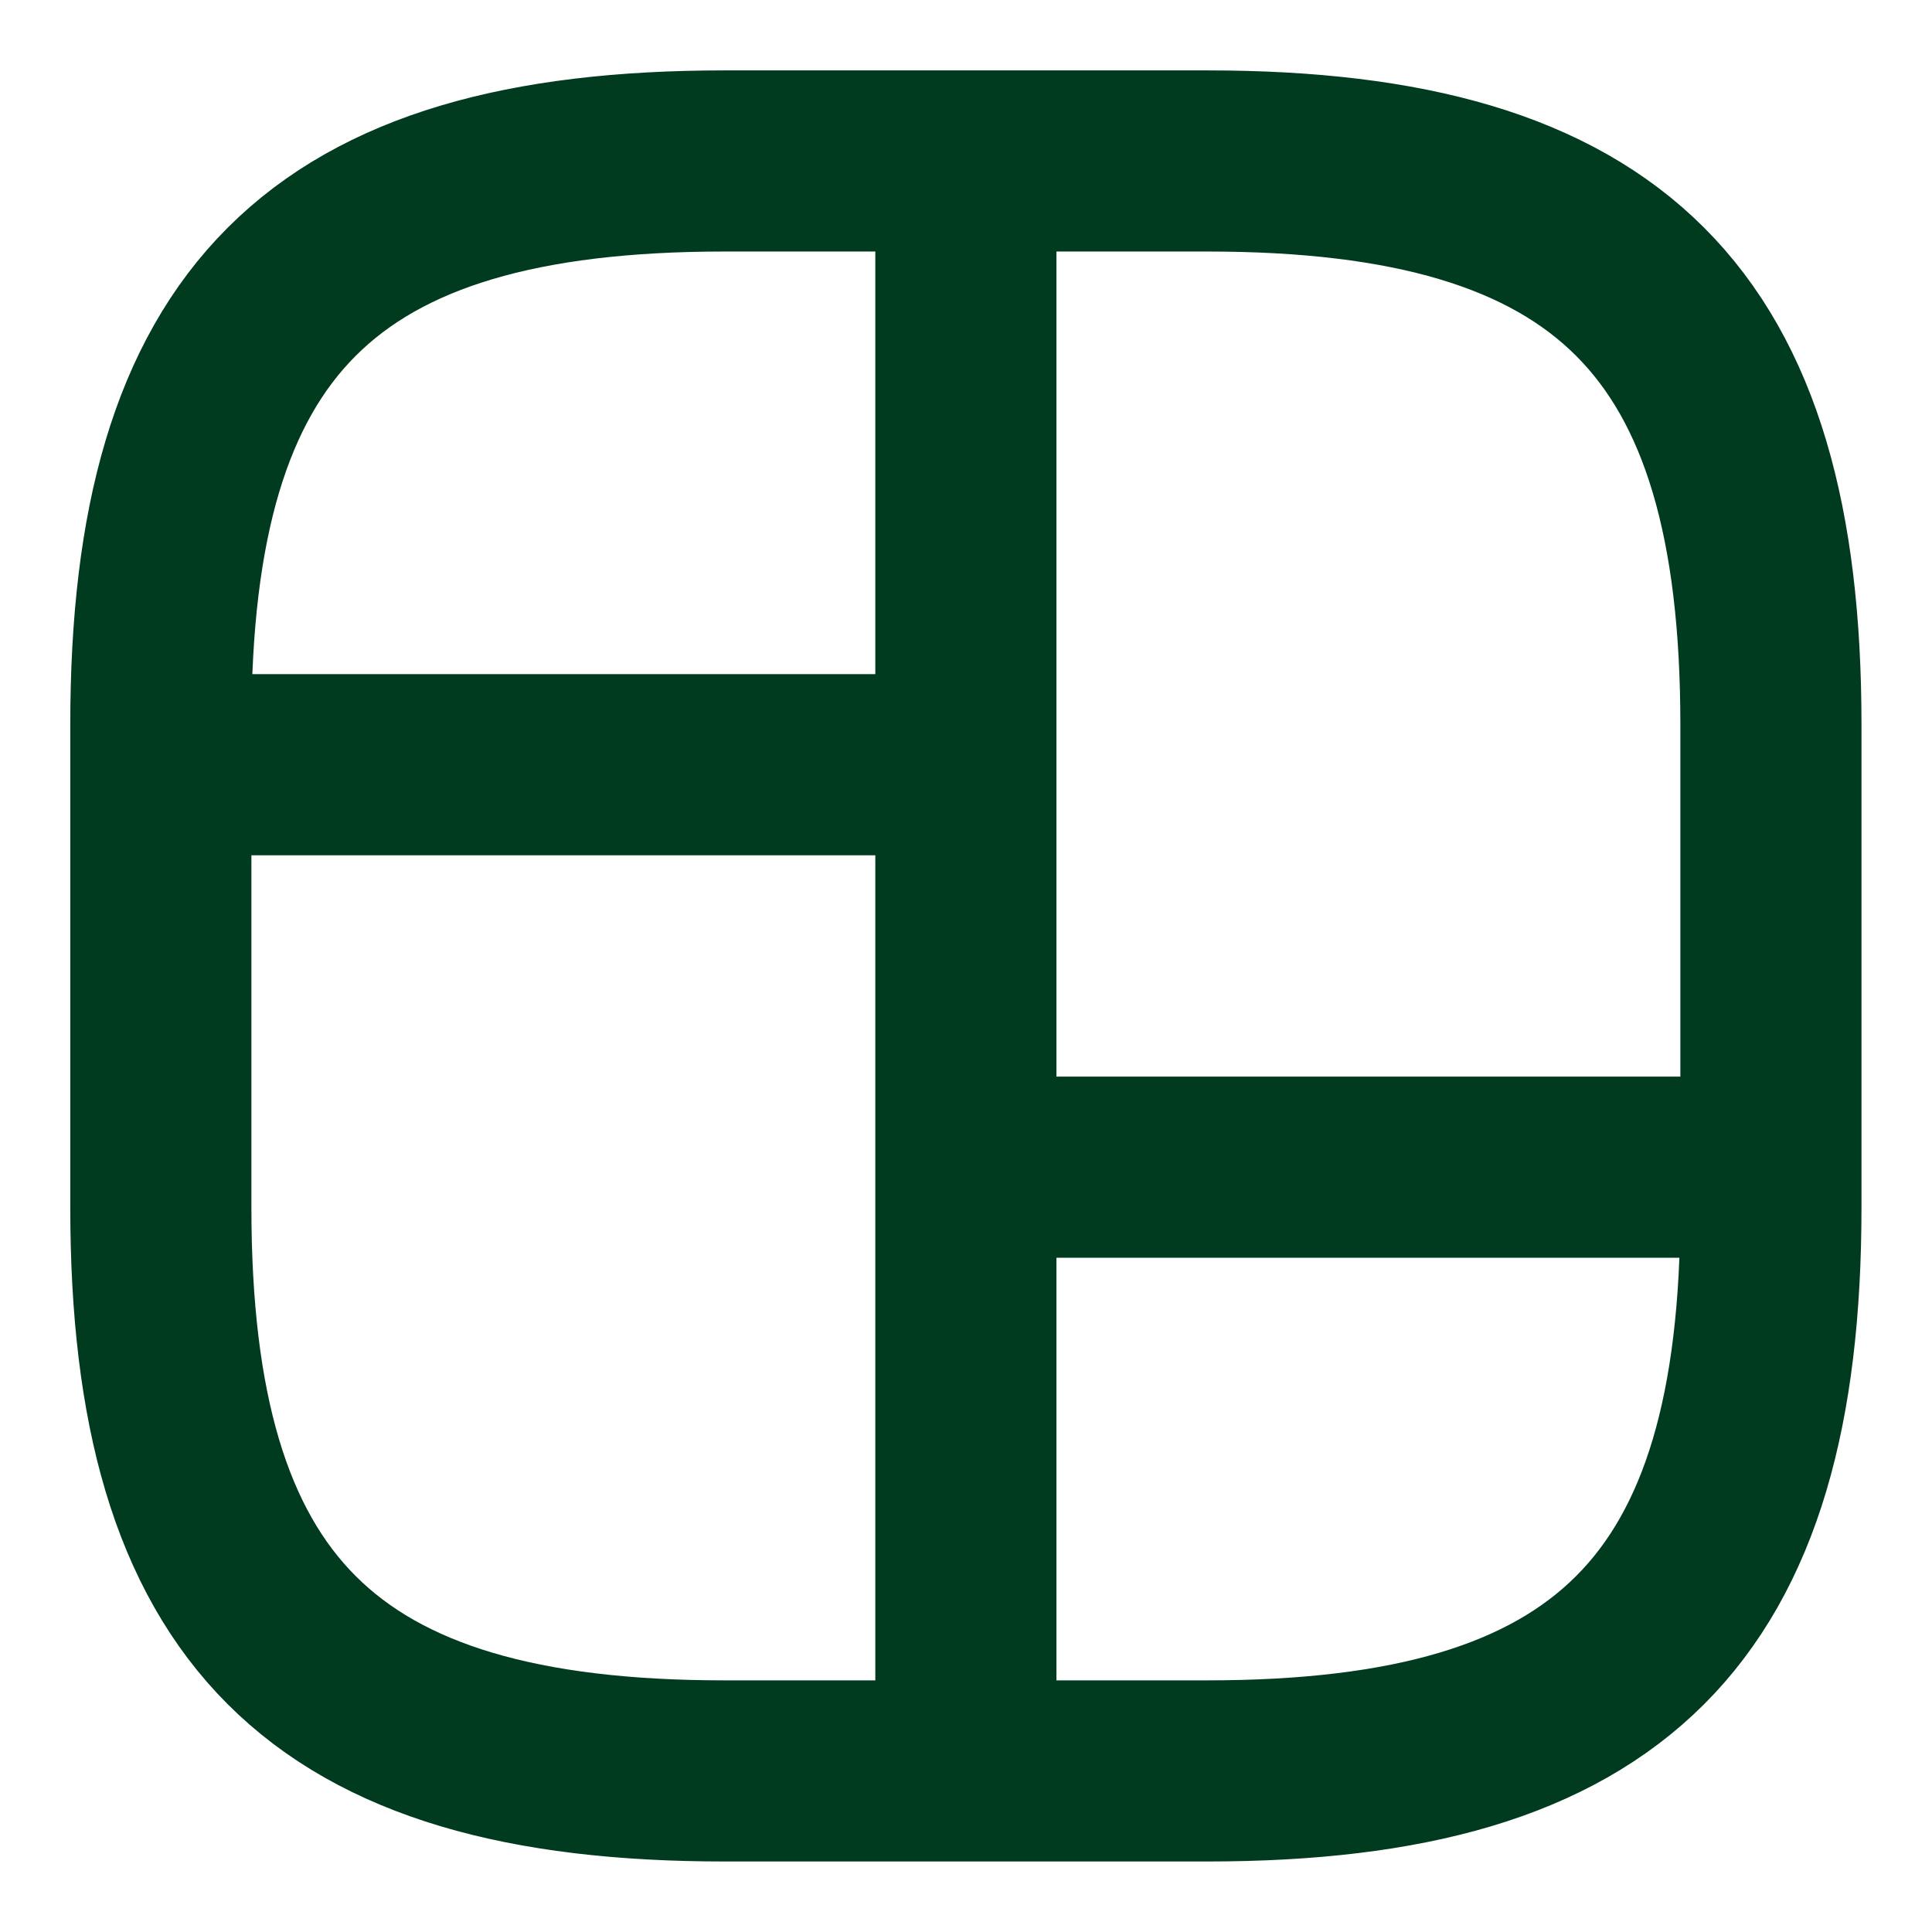 <svg width="16" height="16" viewBox="0 0 16 16" fill="none" xmlns="http://www.w3.org/2000/svg">
<g clip-path="url(#clip0_856_18635)">
<path d="M7.999 1.333V14.666M1.332 6.333H7.999M7.999 9.666H14.666M5.999 14.666H9.999C13.333 14.666 14.666 13.333 14.666 10V6C14.666 2.666 13.333 1.333 9.999 1.333H5.999C2.666 1.333 1.332 2.666 1.332 6V10C1.332 13.333 2.666 14.666 5.999 14.666Z" stroke="#003B1F" stroke-width="1.5" stroke-miterlimit="10" stroke-linecap="round" stroke-linejoin="round"/>
</g>
<defs>
<clipPath id="clip0_856_18635">
<rect width="16" height="16" fill="white"/>
</clipPath>
</defs>
</svg>
